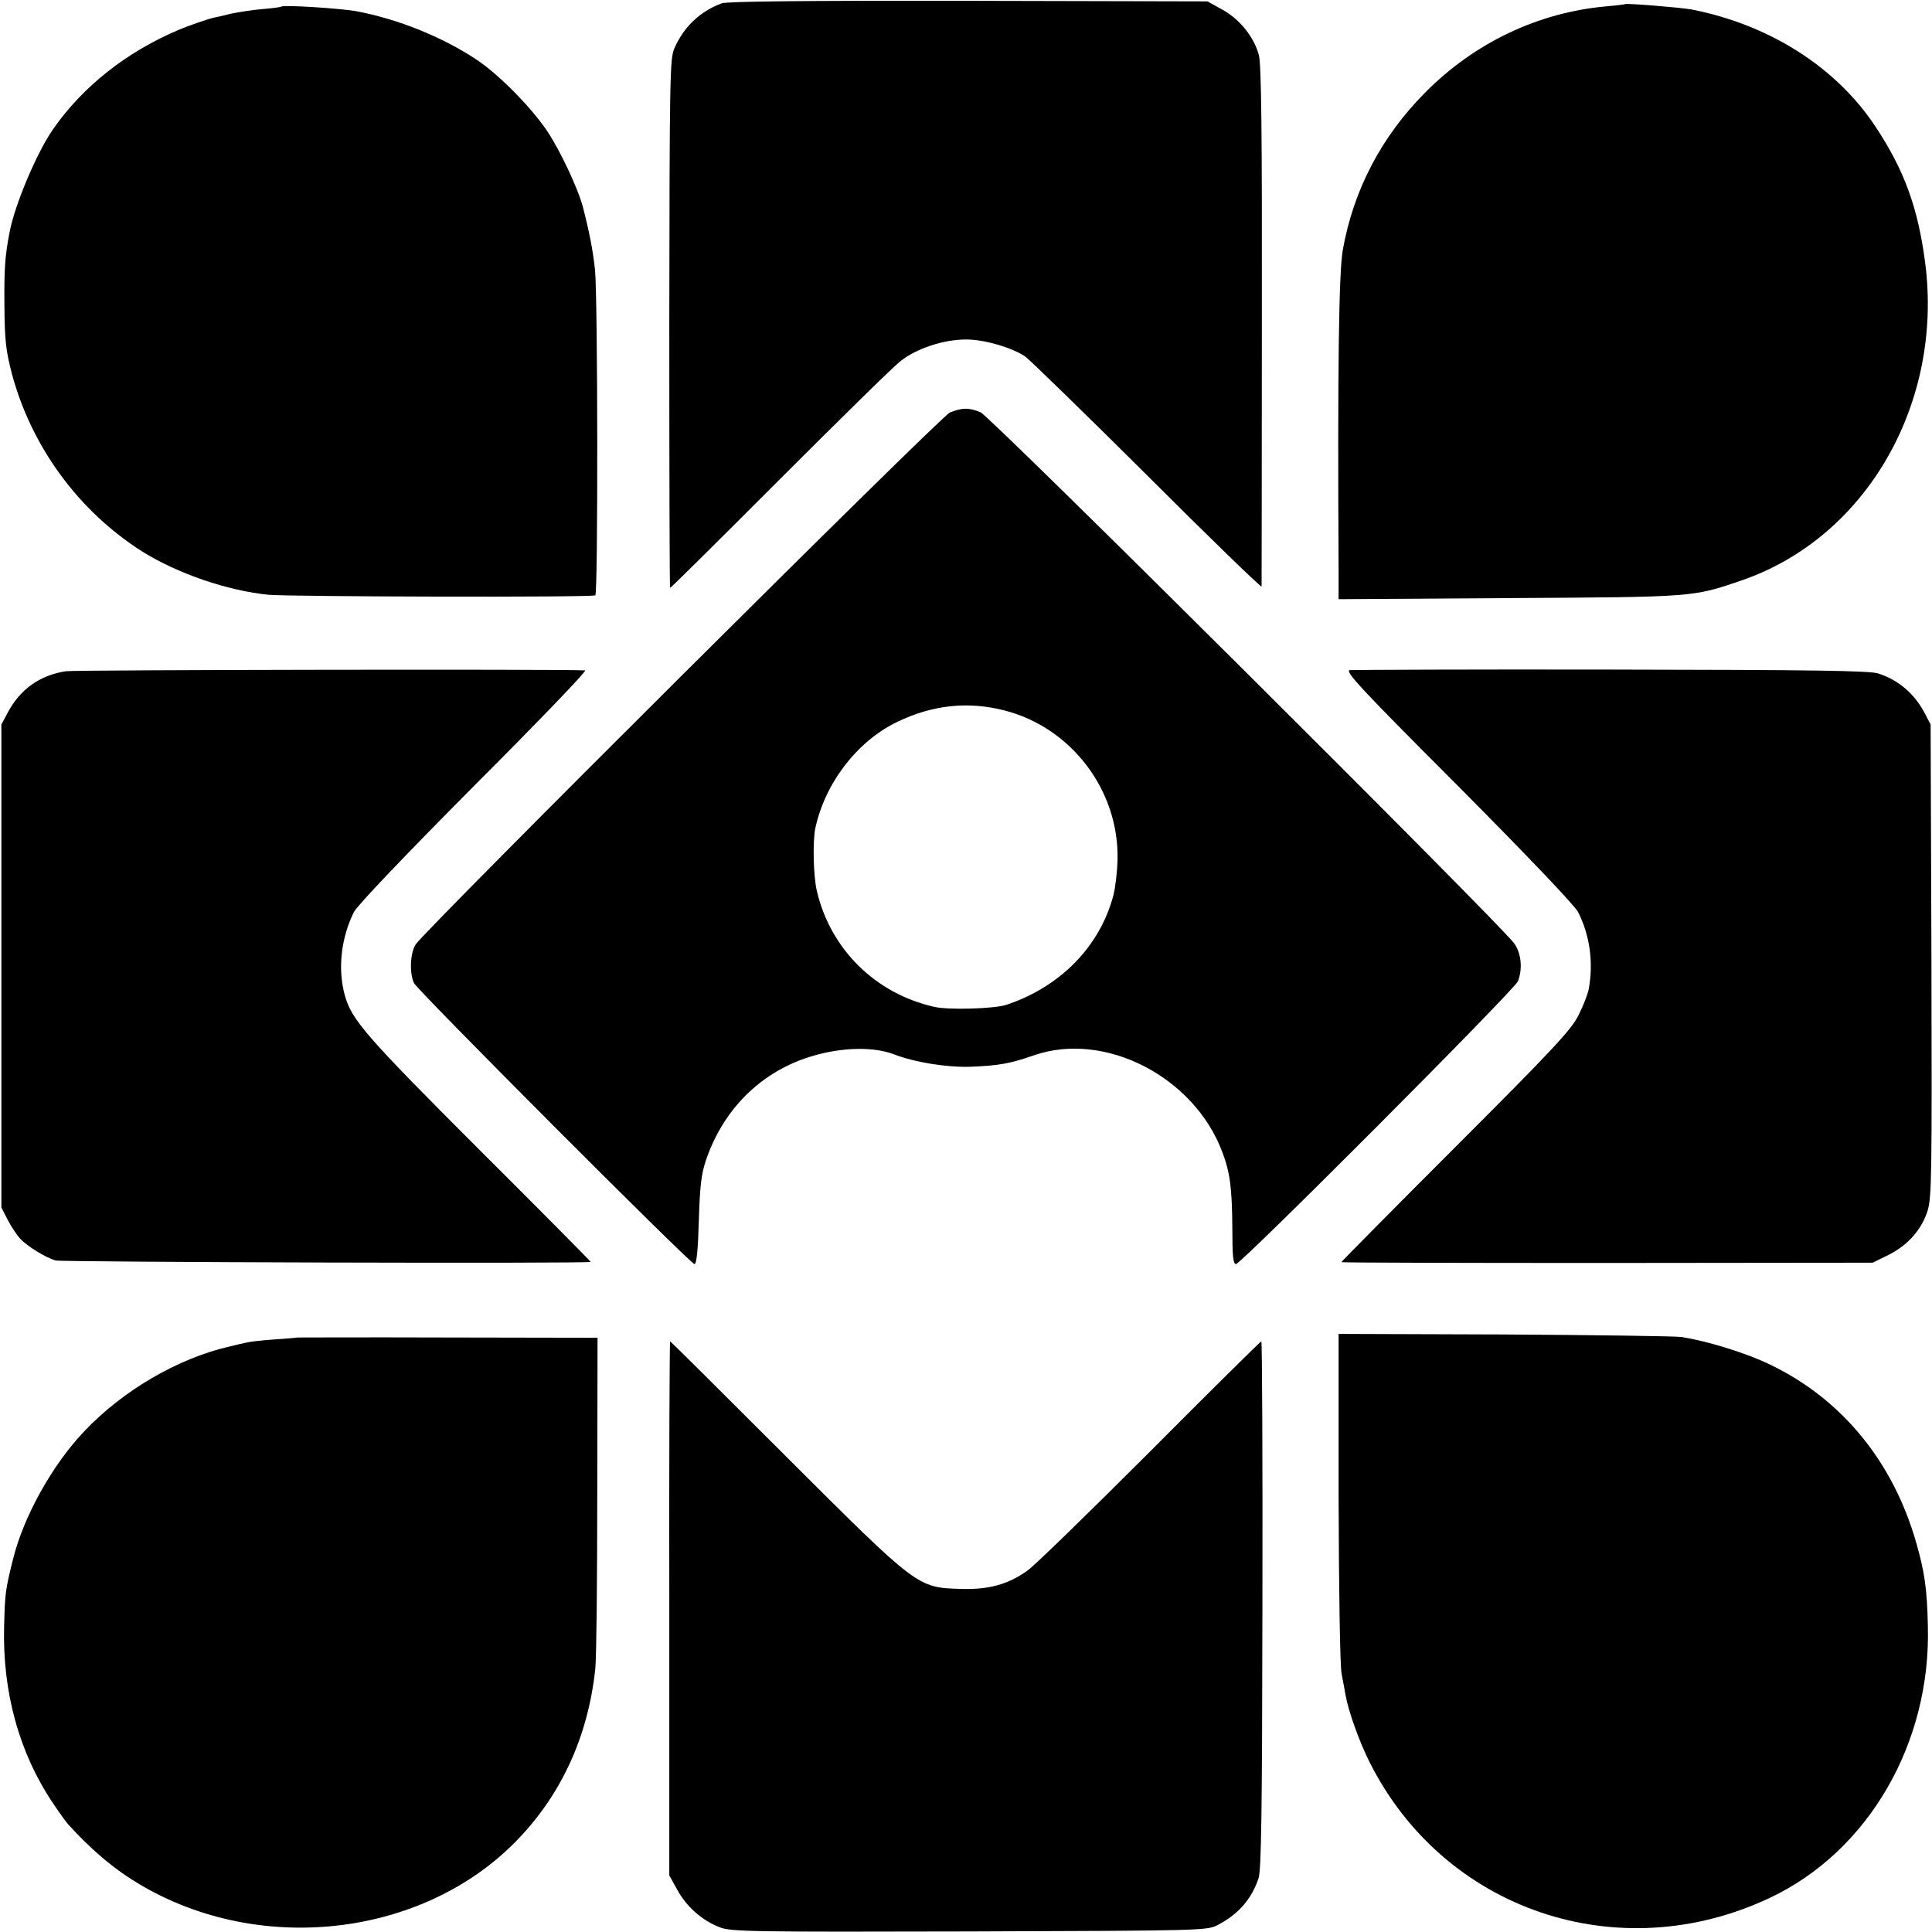 <?xml version="1.0" standalone="no"?>
<!DOCTYPE svg PUBLIC "-//W3C//DTD SVG 20010904//EN"
 "http://www.w3.org/TR/2001/REC-SVG-20010904/DTD/svg10.dtd">
<svg version="1.0" xmlns="http://www.w3.org/2000/svg"
 width="700pt" height="700pt" viewBox="0 0 700 700"
 preserveAspectRatio="xMidYMid meet">
<g transform="translate(0,700) scale(0.1,-0.1)"
fill="#000000" stroke="none">
<path d="M2615 6988 c-78 -29 -137 -84 -172 -164 -16 -36 -17 -112 -18 -996 0
-527 1 -958 3 -958 3 0 180 176 395 391 215 215 412 409 439 430 59 47 157 79
239 79 65 0 165 -29 214 -62 16 -12 216 -206 443 -432 226 -226 412 -406 413
-401 0 6 1 431 1 946 1 711 -2 947 -11 980 -18 66 -70 130 -132 164 l-54 30
-865 2 c-599 1 -874 -2 -895 -9z"/>
<path d="M5888 6985 c-2 -1 -32 -5 -68 -8 -246 -22 -477 -131 -657 -313 -158
-159 -260 -354 -298 -571 -14 -81 -19 -425 -15 -1166 l0 -98 618 4 c671 4 664
3 842 64 452 155 732 642 665 1153 -26 197 -75 333 -179 490 -142 216 -385
371 -669 426 -41 7 -234 23 -239 19z"/>
<path d="M1019 6976 c-2 -2 -33 -6 -69 -9 -36 -3 -87 -11 -115 -17 -27 -7 -54
-13 -60 -14 -20 -4 -91 -29 -125 -43 -192 -81 -351 -207 -459 -363 -59 -86
-137 -271 -156 -370 -17 -88 -20 -131 -19 -265 1 -128 5 -164 27 -249 71 -265
242 -498 472 -644 128 -80 308 -142 458 -157 78 -7 1171 -10 1184 -2 10 6 9
1071 -1 1177 -7 69 -20 137 -44 230 -17 65 -80 200 -128 273 -58 87 -177 208
-259 262 -124 82 -284 146 -432 174 -60 11 -267 24 -274 17z"/>
<path d="M3441 5505 c-34 -15 -1901 -1874 -1935 -1927 -20 -31 -23 -105 -6
-140 16 -30 1002 -1018 1016 -1018 8 0 13 50 16 158 4 129 9 169 27 222 67
193 214 331 407 380 100 26 203 26 270 1 77 -30 195 -49 281 -46 100 4 142 11
228 41 257 90 582 -77 684 -351 28 -74 35 -130 36 -277 0 -99 3 -128 13 -128
19 0 1010 994 1022 1025 17 45 12 100 -13 136 -42 62 -1899 1911 -1934 1925
-41 18 -69 17 -112 -1z m198 -1079 c243 -62 416 -290 410 -541 -1 -44 -8 -102
-15 -129 -49 -186 -194 -333 -389 -397 -43 -14 -210 -19 -260 -7 -213 48 -375
208 -425 418 -13 53 -16 181 -6 229 35 163 151 315 296 385 128 62 256 76 389
42z"/>
<path d="M239 4568 c-94 -14 -166 -65 -211 -150 l-23 -43 0 -875 0 -875 23
-45 c13 -25 34 -56 45 -68 26 -28 95 -70 129 -79 25 -6 1938 -12 1938 -5 0 2
-183 187 -407 410 -409 409 -460 468 -484 557 -26 95 -13 207 33 300 13 25
178 198 436 458 229 229 410 417 402 418 -83 5 -1848 2 -1881 -3z"/>
<path d="M4891 4572 c-20 -3 36 -64 392 -420 257 -259 422 -432 435 -457 43
-85 56 -185 38 -280 -3 -16 -19 -58 -36 -92 -27 -54 -87 -119 -445 -477 -228
-228 -415 -417 -415 -419 0 -2 433 -3 963 -3 l962 1 57 28 c70 35 120 91 142
160 15 48 16 135 14 907 l-3 855 -23 44 c-37 69 -95 118 -167 141 -32 10 -236
13 -965 14 -509 1 -936 -1 -949 -2z"/>
<path d="M4850 1576 c1 -336 5 -613 11 -641 5 -27 12 -62 14 -76 11 -61 50
-169 87 -243 269 -537 901 -752 1451 -492 356 168 584 560 572 986 -3 135 -12
195 -42 300 -84 294 -269 520 -528 645 -88 43 -231 87 -325 101 -25 3 -314 7
-643 9 l-597 2 0 -591z"/>
<path d="M1077 2154 c-1 -1 -38 -4 -82 -7 -44 -3 -89 -8 -100 -11 -11 -2 -40
-9 -65 -15 -185 -43 -382 -157 -523 -305 -117 -122 -222 -311 -260 -466 -27
-109 -29 -121 -32 -240 -7 -240 55 -463 178 -645 22 -33 47 -67 54 -75 72 -79
141 -140 211 -187 434 -291 1052 -237 1408 122 166 168 265 382 291 630 4 39
7 324 7 634 l1 564 -543 1 c-299 1 -544 0 -545 0z"/>
<path d="M2425 1173 l0 -968 30 -54 c33 -60 90 -110 153 -134 39 -16 121 -17
905 -15 861 3 862 3 902 25 74 39 121 95 145 168 10 31 13 243 14 992 1 524
-1 953 -4 953 -3 0 -185 -180 -405 -401 -220 -220 -419 -414 -443 -430 -70
-50 -140 -69 -241 -66 -158 5 -155 3 -635 482 -228 228 -416 415 -418 415 -2
0 -4 -435 -3 -967z"/>
</g>
</svg>
